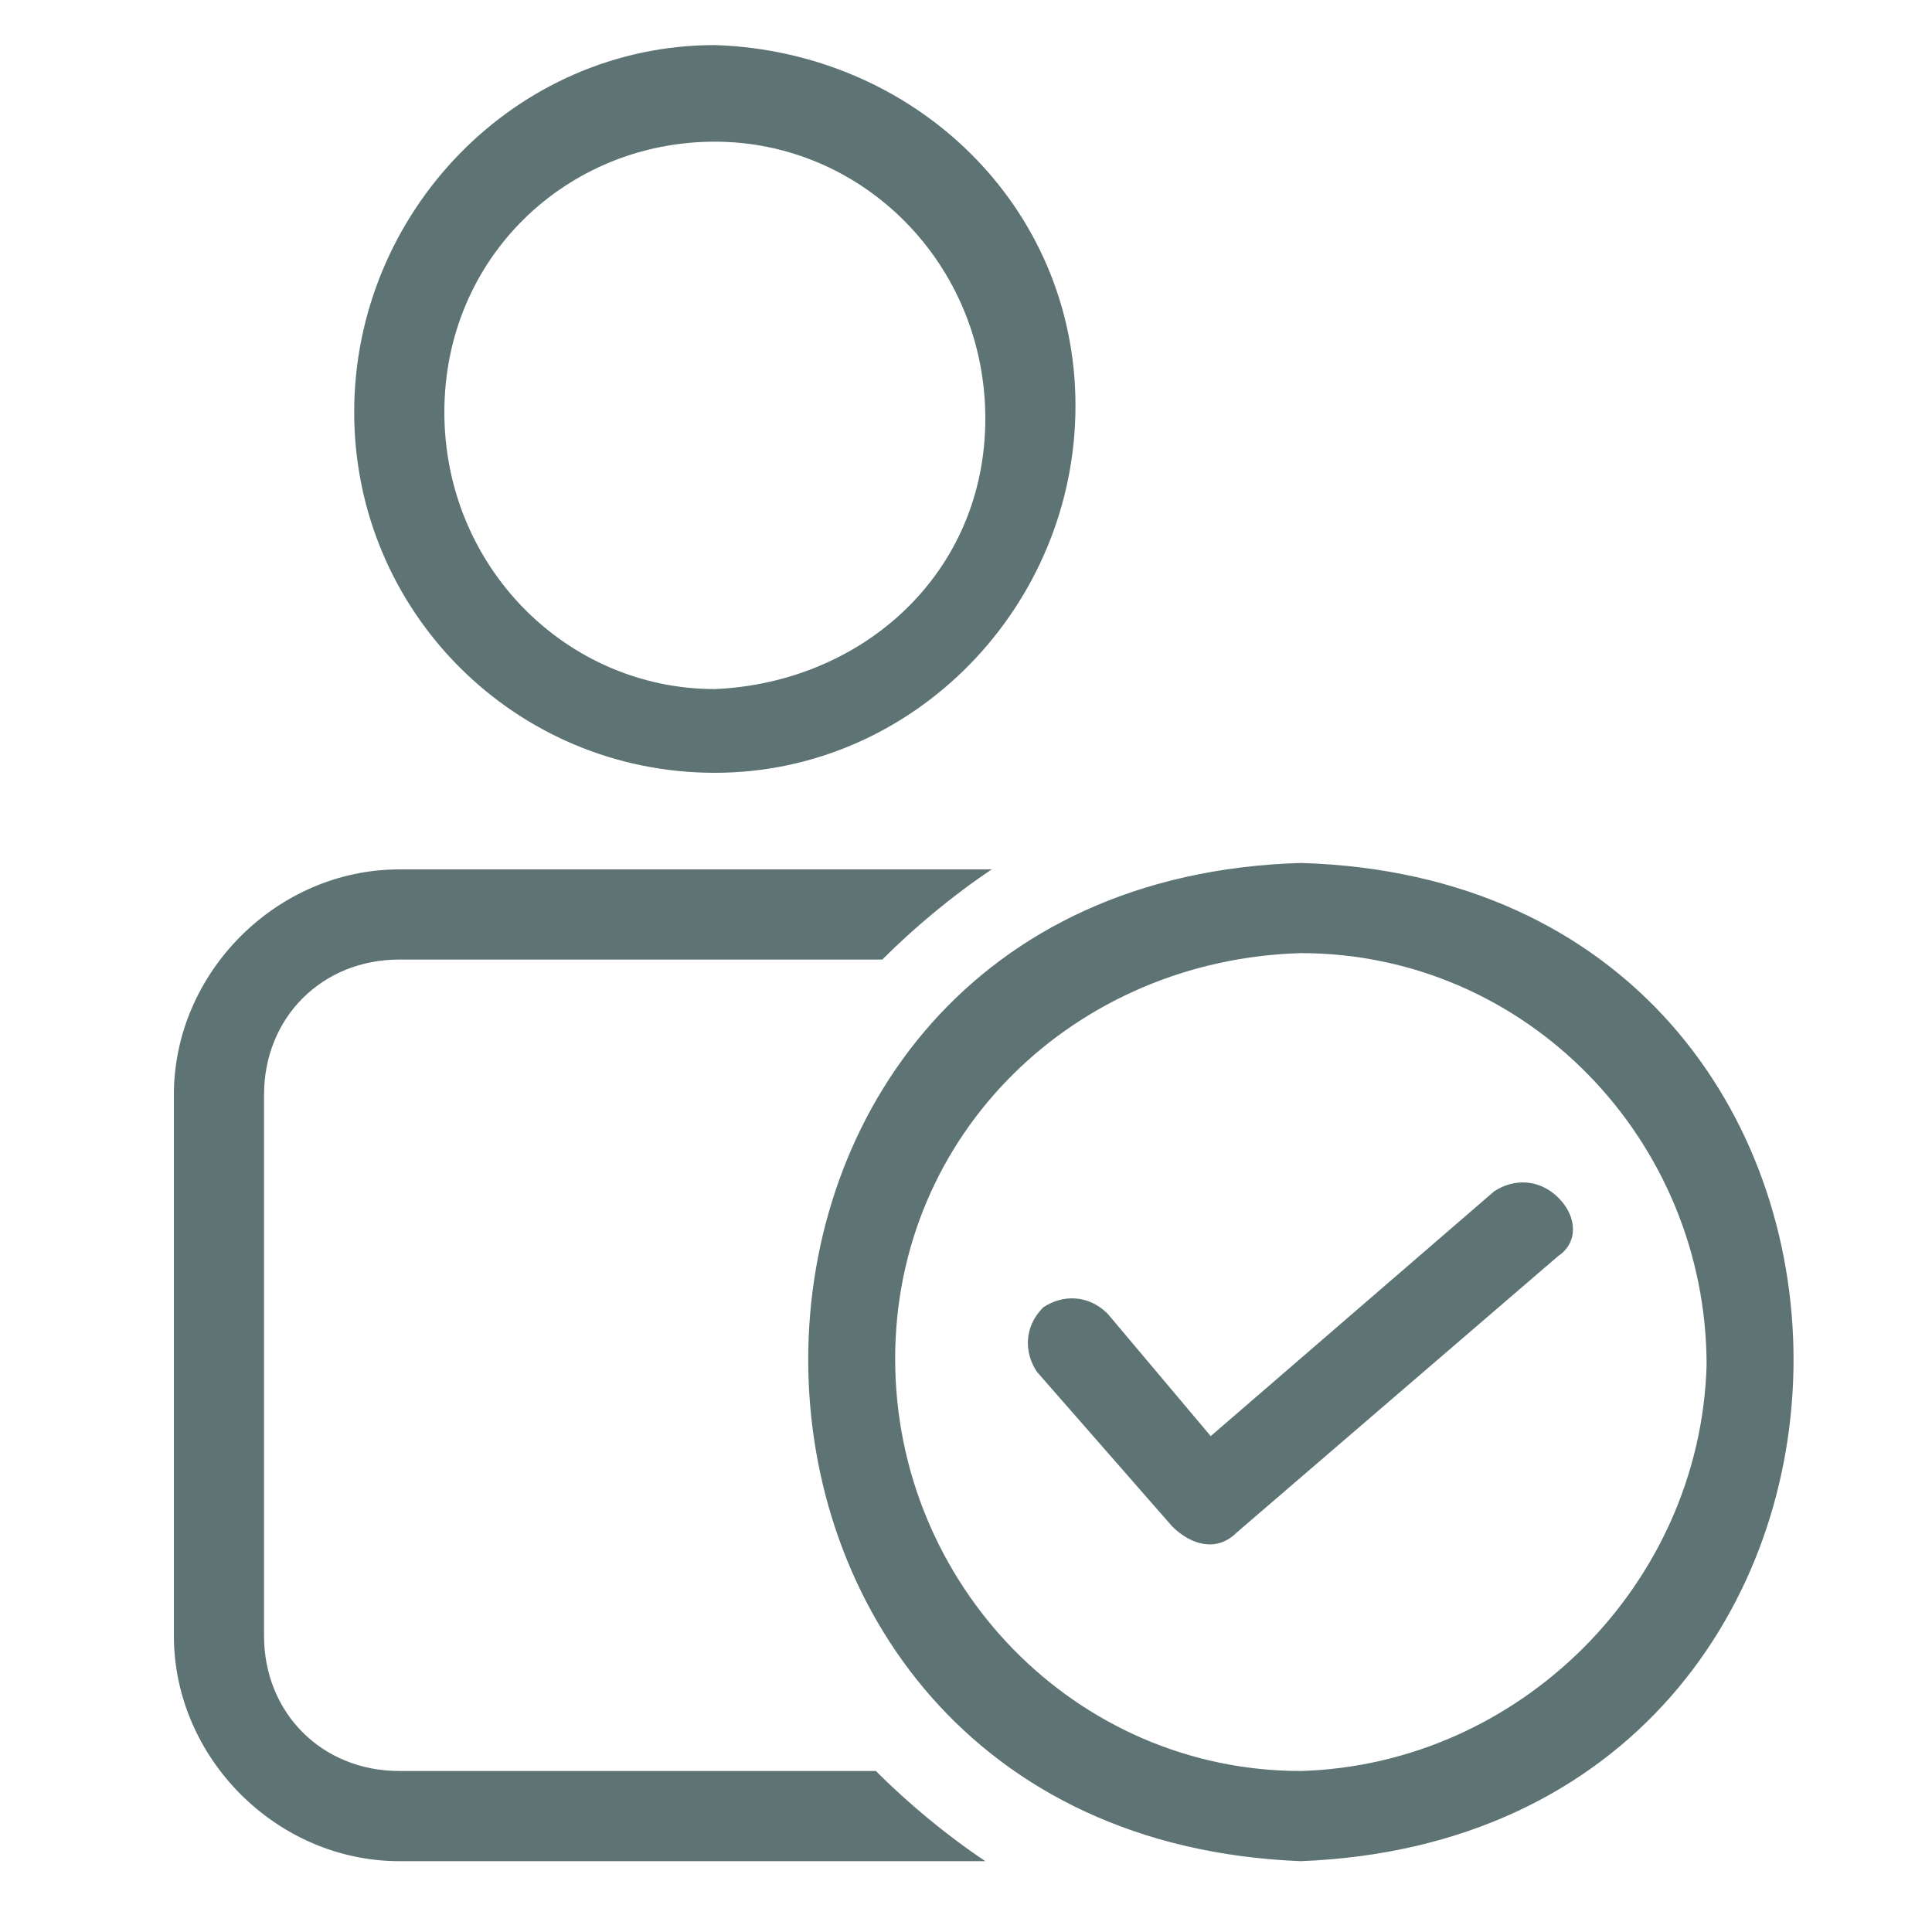 <?xml version="1.0" encoding="UTF-8"?>
<svg id="Layer_1_copy_2" xmlns="http://www.w3.org/2000/svg" version="1.1" viewBox="0 0 30 30">
  <!-- Generator: Adobe Illustrator 29.7.1, SVG Export Plug-In . SVG Version: 2.1.1 Build 8)  -->
  <defs>
    <style>
      .st0 {
        fill: #5d7374;
      }
    </style>
  </defs>
  <path class="st0" d="M11.1,12c3.1,0,5.6-2.6,5.6-5.7S14.2.8,11.1.7c-3.1,0-5.6,2.6-5.6,5.7s2.5,5.6,5.6,5.6ZM11.1,2.2c2.3,0,4.2,1.9,4.2,4.3s-1.9,4.1-4.2,4.2c-2.3,0-4.2-1.9-4.2-4.3,0-2.4,1.9-4.2,4.2-4.2ZM13.6,27.5c.5.5,1.1,1,1.7,1.4H6.2c-1.9,0-3.5-1.6-3.5-3.5v-8.4c0-1.9,1.6-3.5,3.5-3.5h9.2c-.6.4-1.2.9-1.7,1.4h-7.5c-1.2,0-2.1.9-2.1,2.1h0v8.4c0,1.2.9,2.1,2.1,2.1h7.4ZM20.2,13.4c-10.2.3-10.2,15.1,0,15.5,10.2-.4,10.2-15.2,0-15.5ZM20.2,27.5c-3.5,0-6.3-2.9-6.3-6.4s2.8-6.2,6.3-6.3c3.5,0,6.3,2.9,6.3,6.4-.1,3.4-2.9,6.2-6.3,6.3ZM24.2,19.5l-5,4.3c-.3.3-.7.2-1-.1l-2.1-2.4c-.2-.3-.2-.7.1-1,.3-.2.7-.2,1,.1l1.6,1.9,4.4-3.8c.3-.2.7-.2,1,.1.3.3.3.7,0,.9Z"/>
</svg>